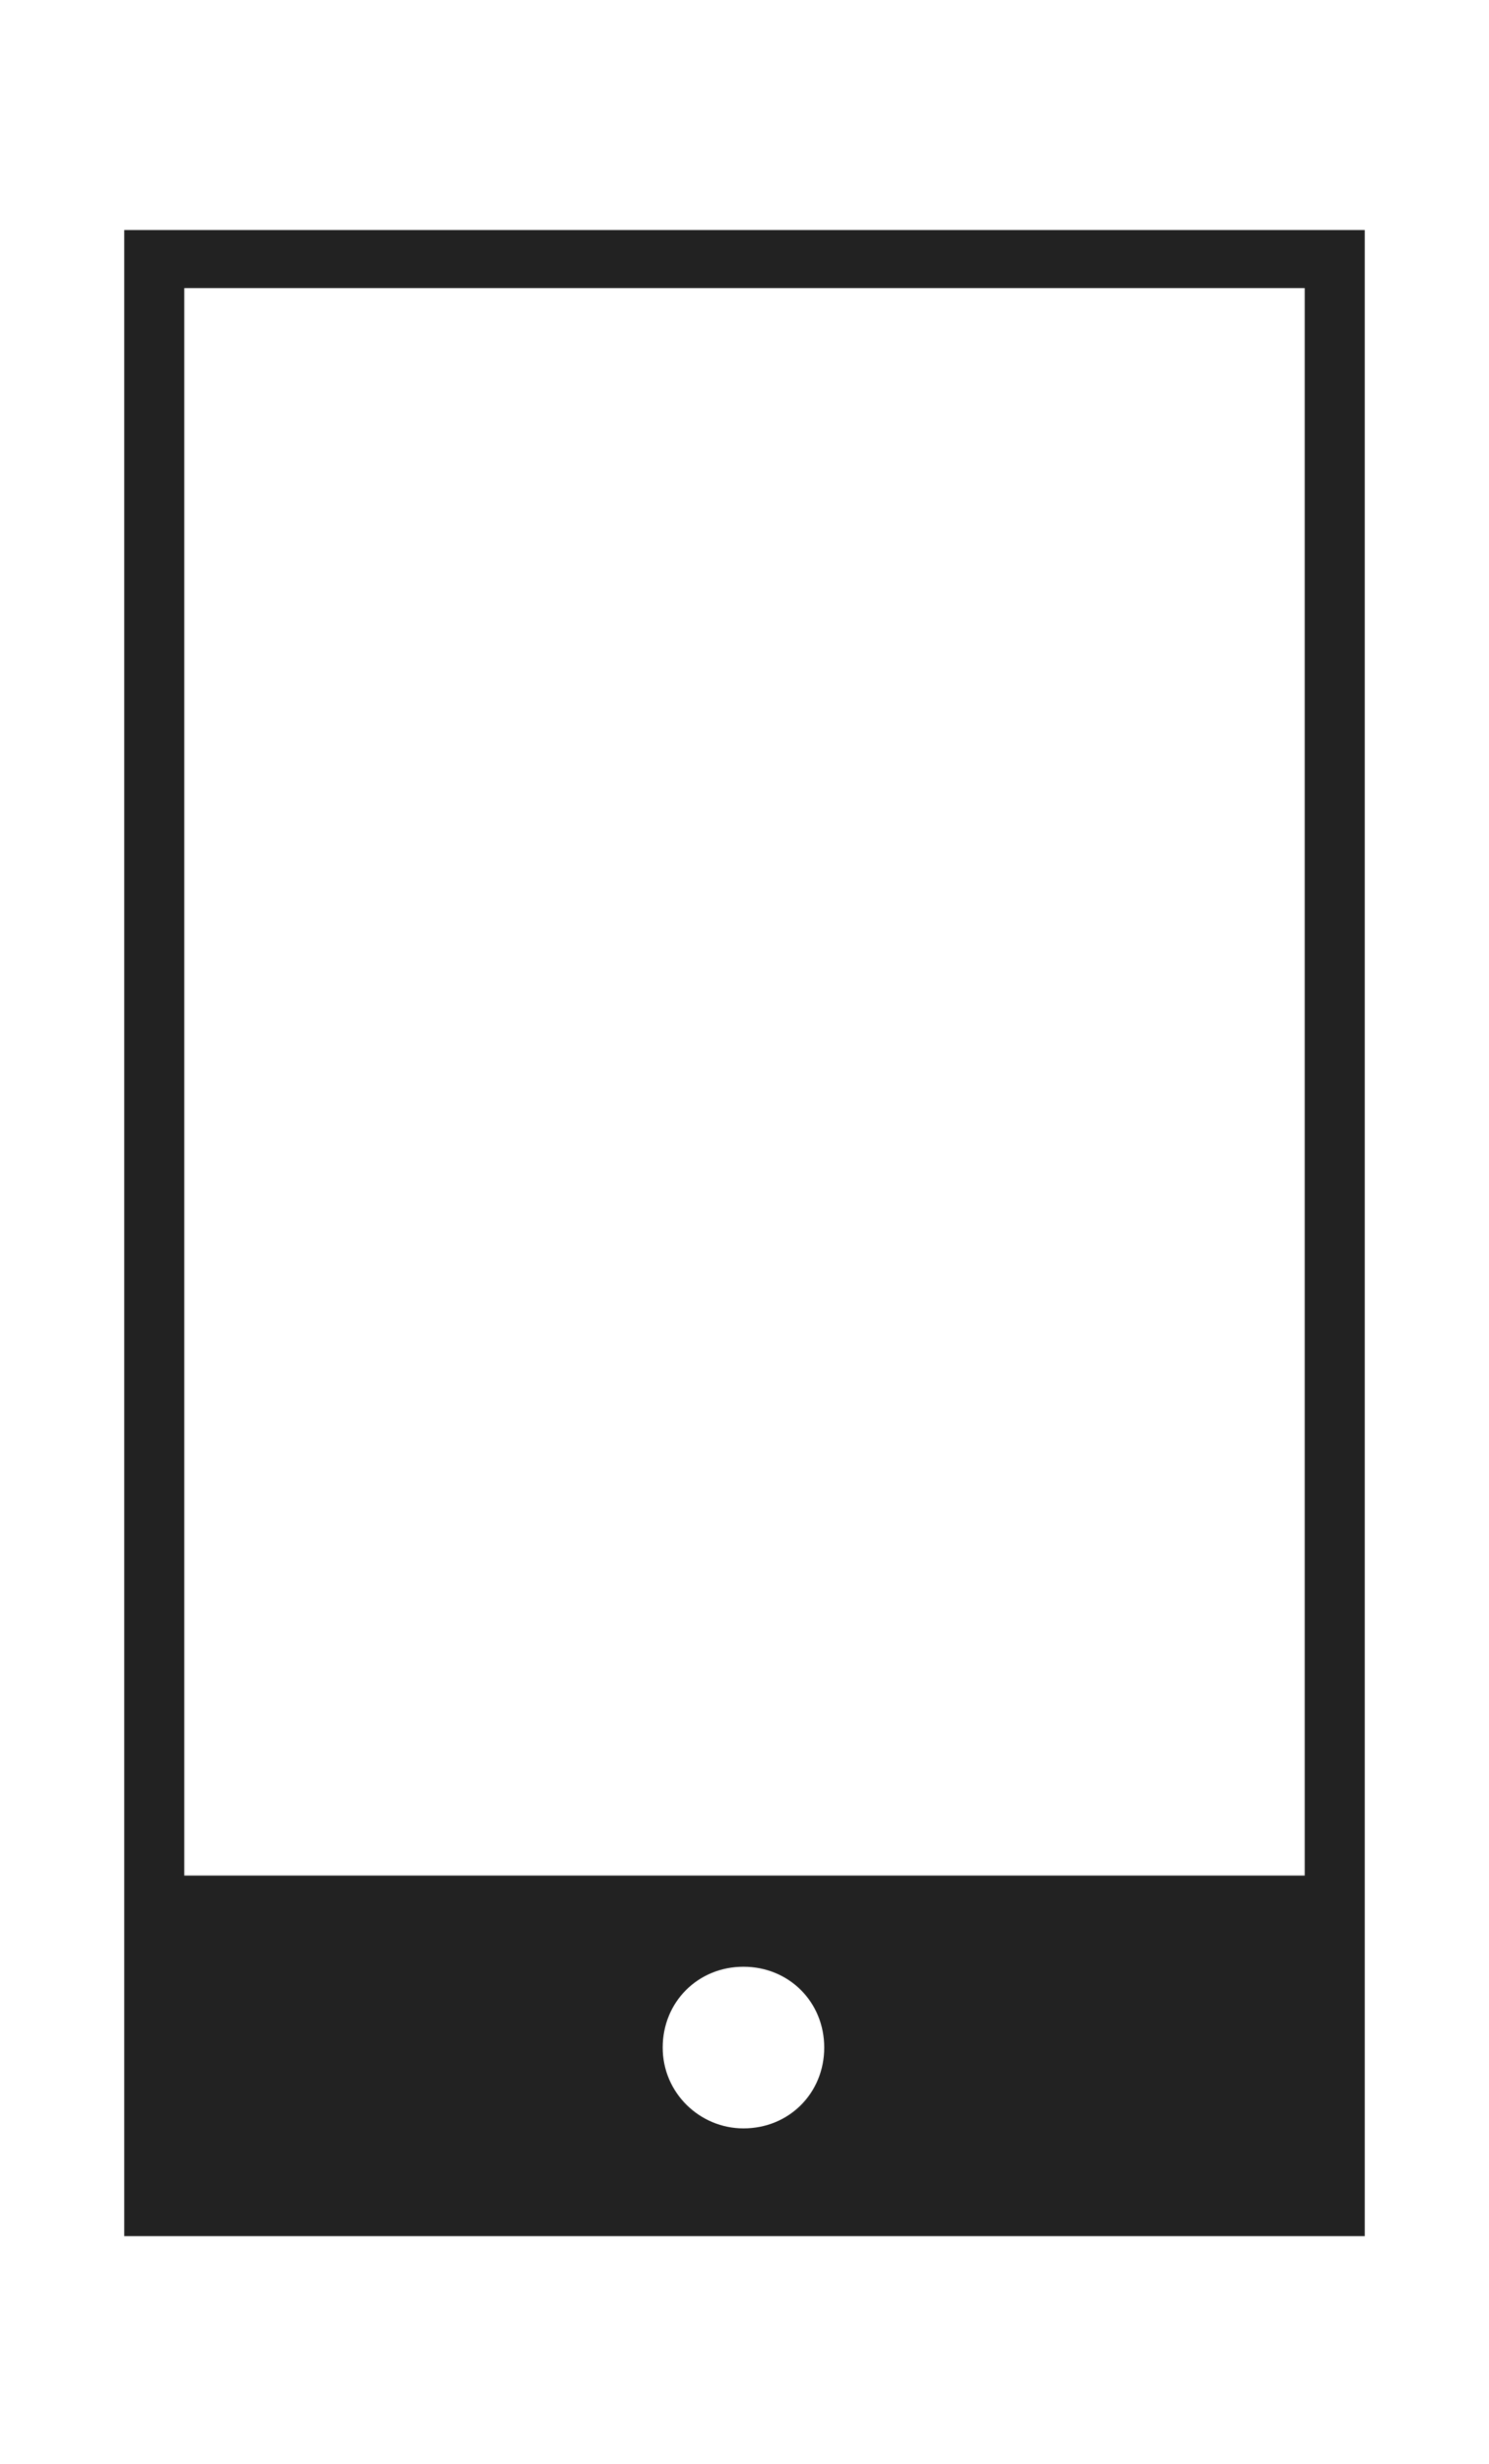 <?xml version="1.0" encoding="utf-8"?>
<!-- Generator: Adobe Illustrator 26.5.0, SVG Export Plug-In . SVG Version: 6.00 Build 0)  -->
<svg version="1.1" id="レイヤー_1" xmlns="http://www.w3.org/2000/svg" xmlns:xlink="http://www.w3.org/1999/xlink" x="0px"
	 y="0px" viewBox="0 0 71.9 118.9" style="enable-background:new 0 0 71.9 118.9;" xml:space="preserve">
<style type="text/css">
	.st0{fill:#222222;}
</style>
<path class="st0" d="M6,11.1v96.8h59.9V11.1H6z M35.9,102.7c-2.1,0-3.9-1.7-3.9-3.9s1.7-3.9,3.9-3.9s3.9,1.7,3.9,3.9
	S38.1,102.7,35.9,102.7z M63,90.5H8.9V13.9H63V90.5z"/>
</svg>
